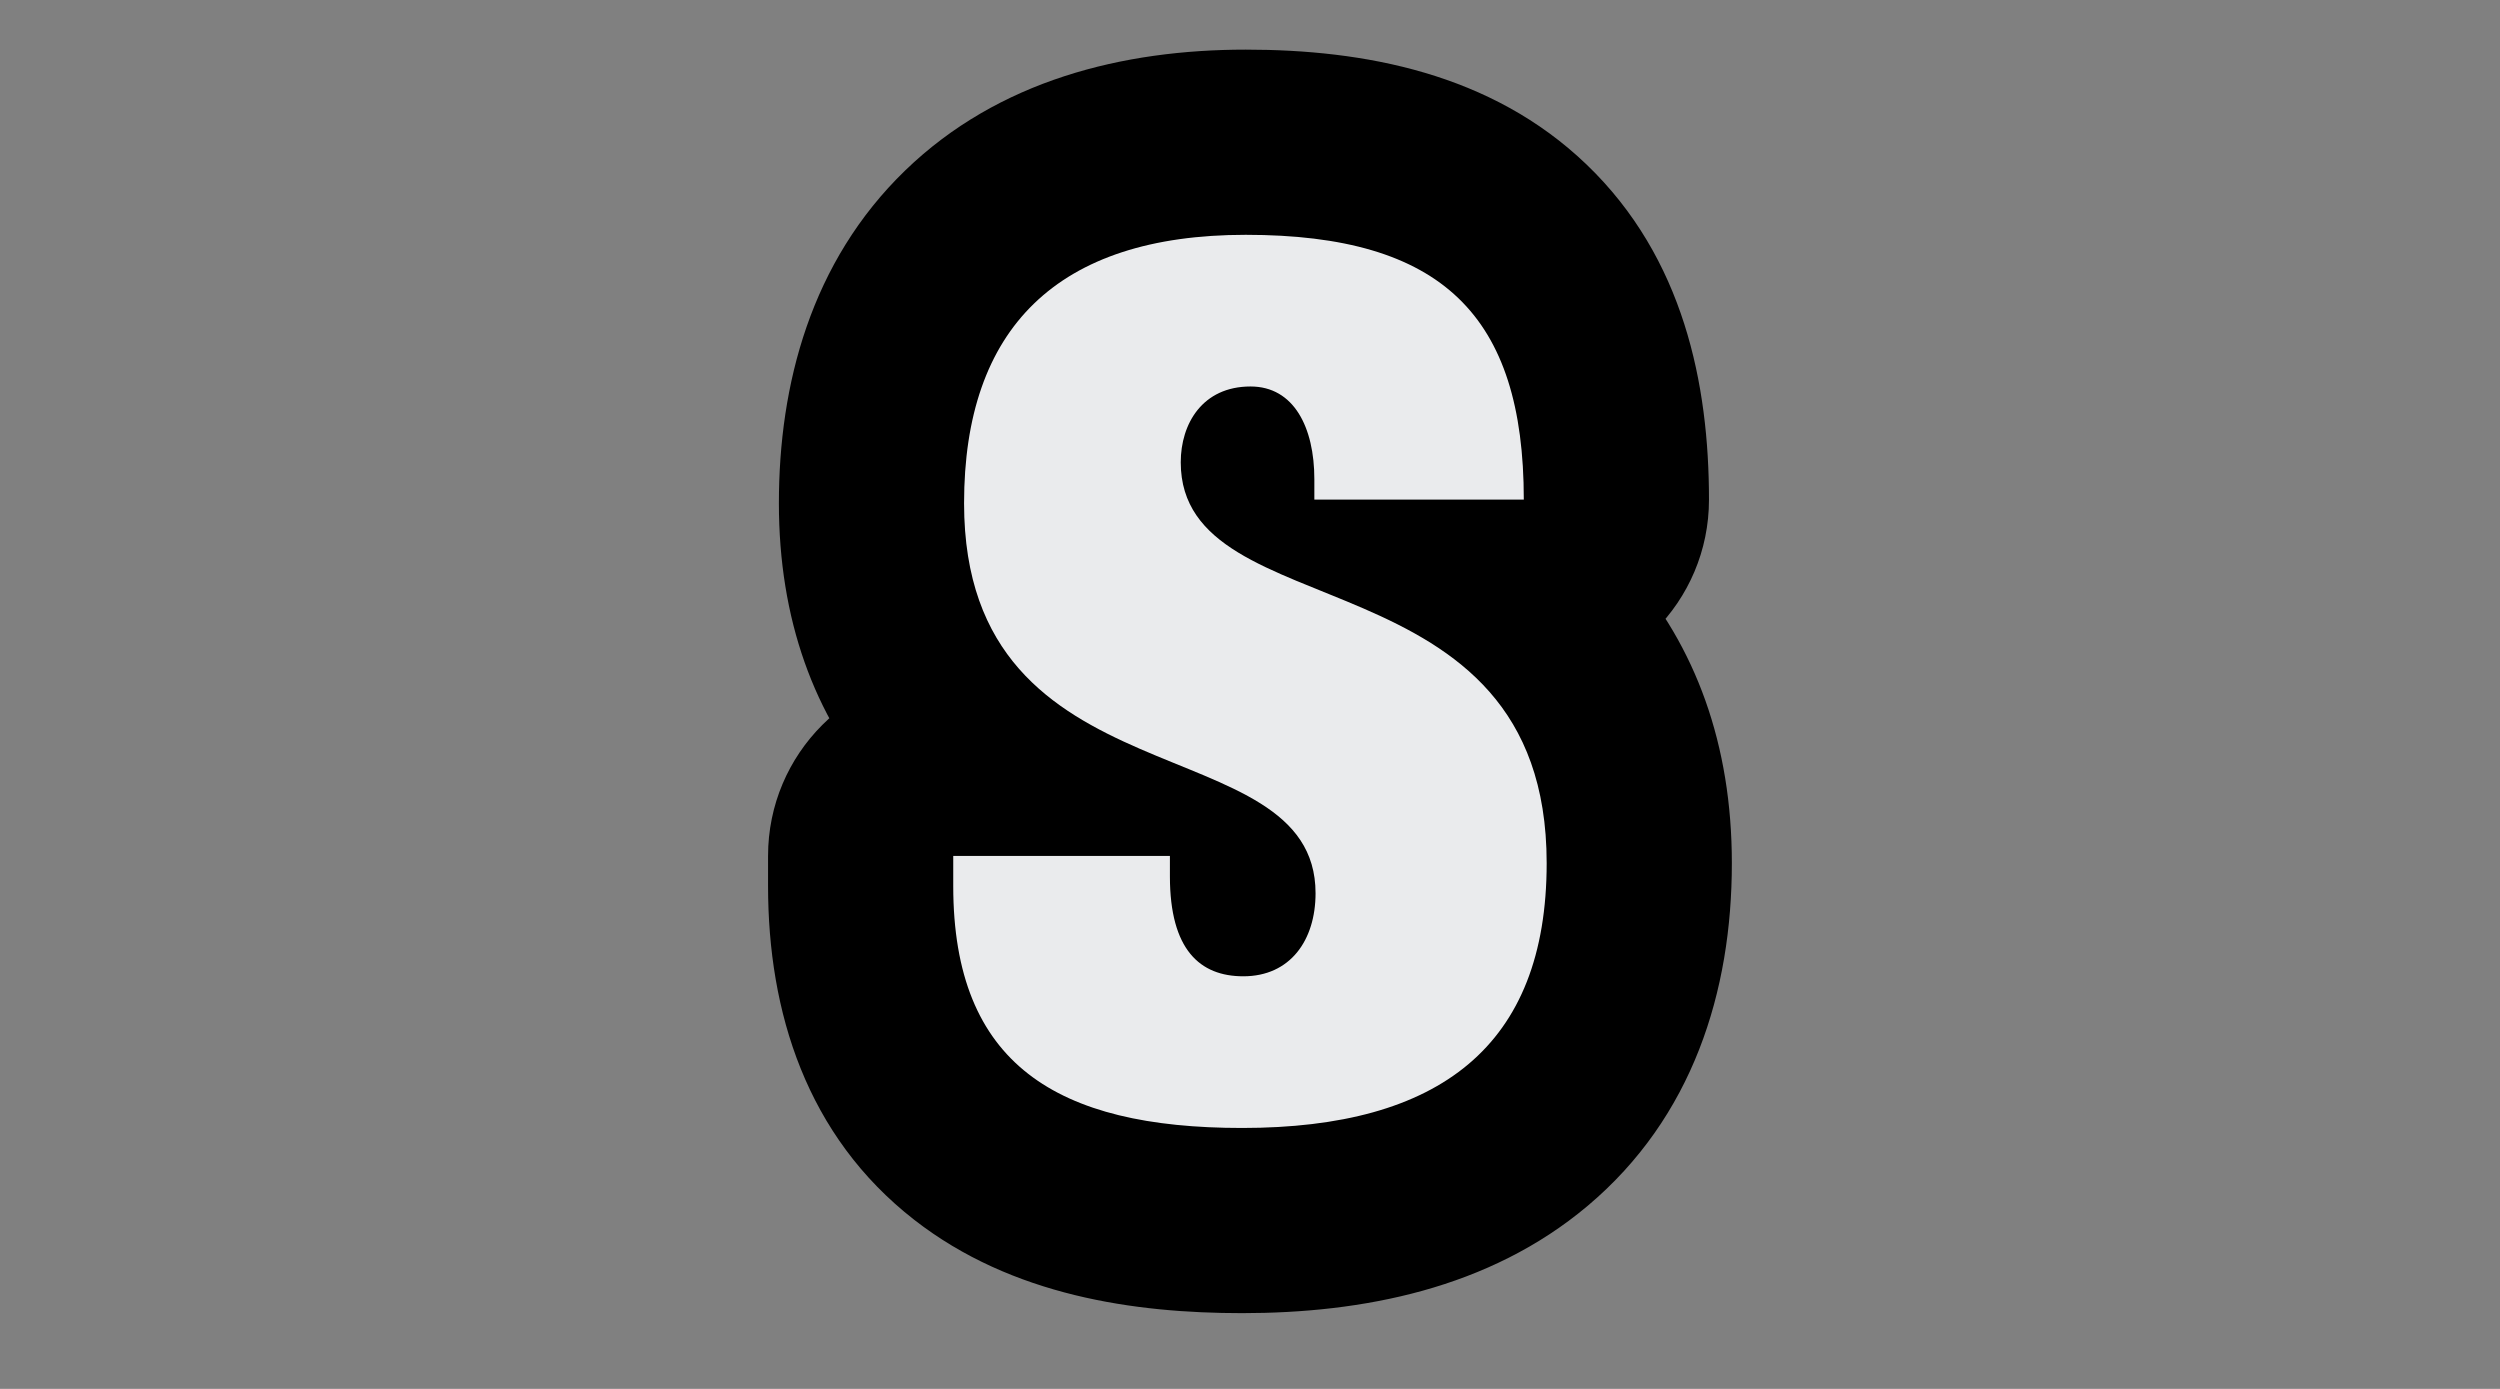 <svg width="27" height="15" viewBox="0 0 27 15" fill="none" xmlns="http://www.w3.org/2000/svg">
<rect x="0" y="0" width="27" height="15" fill="#808080" stroke="none"/>
<path d="M16.457 5.396C16.457 3.407 15.573 2.536 13.454 2.536C11.413 2.536 10.412 3.55 10.412 5.435C10.412 8.724 14.208 7.814 14.208 9.647C14.208 10.154 13.935 10.544 13.428 10.544C12.96 10.544 12.635 10.258 12.635 9.465V9.244H10.295V9.569C10.295 11.493 11.413 12.182 13.415 12.182C15.547 12.182 16.704 11.298 16.704 9.322C16.704 5.929 12.752 6.826 12.752 4.993C12.752 4.577 12.986 4.174 13.506 4.174C13.974 4.174 14.195 4.616 14.195 5.175V5.396H16.457Z" fill="#EAEBED"/>
<path d="M16.457 5.396V7.396C17.561 7.396 18.457 6.501 18.457 5.396H16.457ZM12.635 9.244H14.635C14.635 8.139 13.739 7.244 12.635 7.244V9.244ZM10.295 9.244V7.244C9.19 7.244 8.295 8.139 8.295 9.244H10.295ZM14.195 5.396H12.195C12.195 6.501 13.09 7.396 14.195 7.396V5.396ZM18.457 5.396C18.457 4.153 18.186 2.786 17.135 1.777C16.104 0.787 14.726 0.536 13.454 0.536V4.536C14.301 4.536 14.425 4.72 14.365 4.663C14.286 4.587 14.457 4.65 14.457 5.396H18.457ZM13.454 0.536C12.128 0.536 10.784 0.866 9.776 1.841C8.757 2.828 8.412 4.153 8.412 5.435H12.412C12.412 5.136 12.452 4.95 12.488 4.846C12.521 4.752 12.551 4.723 12.558 4.716C12.561 4.713 12.739 4.536 13.454 4.536V0.536ZM8.412 5.435C8.412 6.684 8.789 7.729 9.501 8.542C10.158 9.291 10.971 9.686 11.512 9.921C11.724 10.013 12.12 10.172 12.228 10.218C12.427 10.302 12.513 10.348 12.55 10.371C12.581 10.391 12.481 10.336 12.376 10.178C12.253 9.992 12.208 9.791 12.208 9.647H16.208C16.208 9.045 16.044 8.472 15.713 7.971C15.401 7.499 15.004 7.189 14.68 6.985C14.36 6.784 14.031 6.638 13.785 6.534C13.449 6.392 13.37 6.367 13.107 6.253C12.699 6.075 12.563 5.967 12.509 5.904C12.492 5.885 12.476 5.863 12.46 5.818C12.443 5.768 12.412 5.652 12.412 5.435H8.412ZM12.208 9.647C12.208 9.563 12.229 9.301 12.46 9.019C12.731 8.688 13.118 8.544 13.428 8.544V12.544C14.245 12.544 15.022 12.205 15.556 11.552C16.05 10.948 16.208 10.238 16.208 9.647H12.208ZM13.428 8.544C13.511 8.544 13.668 8.556 13.861 8.635C14.065 8.718 14.256 8.855 14.403 9.035C14.678 9.371 14.635 9.639 14.635 9.465H10.635C10.635 10.084 10.754 10.892 11.309 11.569C11.926 12.323 12.768 12.544 13.428 12.544V8.544ZM14.635 9.465V9.244H10.635V9.465H14.635ZM12.635 7.244H10.295V11.244H12.635V7.244ZM8.295 9.244V9.569H12.295V9.244H8.295ZM8.295 9.569C8.295 10.929 8.709 12.267 9.875 13.175C10.931 13.997 12.258 14.182 13.415 14.182V10.182C13.02 10.182 12.744 10.147 12.559 10.102C12.378 10.057 12.326 10.014 12.333 10.019C12.354 10.035 12.362 10.057 12.354 10.037C12.338 9.998 12.295 9.863 12.295 9.569H8.295ZM13.415 14.182C14.707 14.182 16.079 13.922 17.147 13.023C18.282 12.067 18.704 10.709 18.704 9.322H14.704C14.704 9.626 14.659 9.793 14.628 9.871C14.603 9.936 14.583 9.953 14.57 9.963C14.527 10 14.255 10.182 13.415 10.182V14.182ZM18.704 9.322C18.704 8.042 18.314 6.977 17.589 6.152C16.918 5.389 16.088 4.983 15.524 4.738C15.277 4.631 14.917 4.488 14.772 4.428C14.56 4.339 14.461 4.289 14.413 4.26C14.382 4.241 14.752 4.501 14.752 4.993H10.752C10.752 6.401 11.615 7.237 12.325 7.672C12.648 7.869 12.981 8.015 13.232 8.119C13.55 8.252 13.684 8.3 13.931 8.407C14.355 8.591 14.513 8.712 14.584 8.792C14.599 8.81 14.704 8.905 14.704 9.322H18.704ZM14.752 4.993C14.752 5.132 14.716 5.404 14.489 5.685C14.215 6.023 13.821 6.174 13.506 6.174V2.174C12.67 2.174 11.899 2.526 11.379 3.17C10.904 3.756 10.752 4.438 10.752 4.993H14.752ZM13.506 6.174C13.296 6.174 13.047 6.121 12.808 5.982C12.574 5.847 12.423 5.673 12.334 5.532C12.177 5.282 12.195 5.116 12.195 5.175H16.195C16.195 4.675 16.103 4.009 15.717 3.398C15.273 2.693 14.49 2.174 13.506 2.174V6.174ZM12.195 5.175V5.396H16.195V5.175H12.195ZM14.195 7.396H16.457V3.396H14.195V7.396Z" fill="black"/>
<path d="M16.457 5.396C16.457 3.407 15.573 2.536 13.454 2.536C11.413 2.536 10.412 3.55 10.412 5.435C10.412 8.724 14.208 7.814 14.208 9.647C14.208 10.154 13.935 10.544 13.428 10.544C12.96 10.544 12.635 10.258 12.635 9.465V9.244H10.295V9.569C10.295 11.493 11.413 12.182 13.415 12.182C15.547 12.182 16.704 11.298 16.704 9.322C16.704 5.929 12.752 6.826 12.752 4.993C12.752 4.577 12.986 4.174 13.506 4.174C13.974 4.174 14.195 4.616 14.195 5.175V5.396H16.457Z" fill="#EAEBED"/>
</svg>
